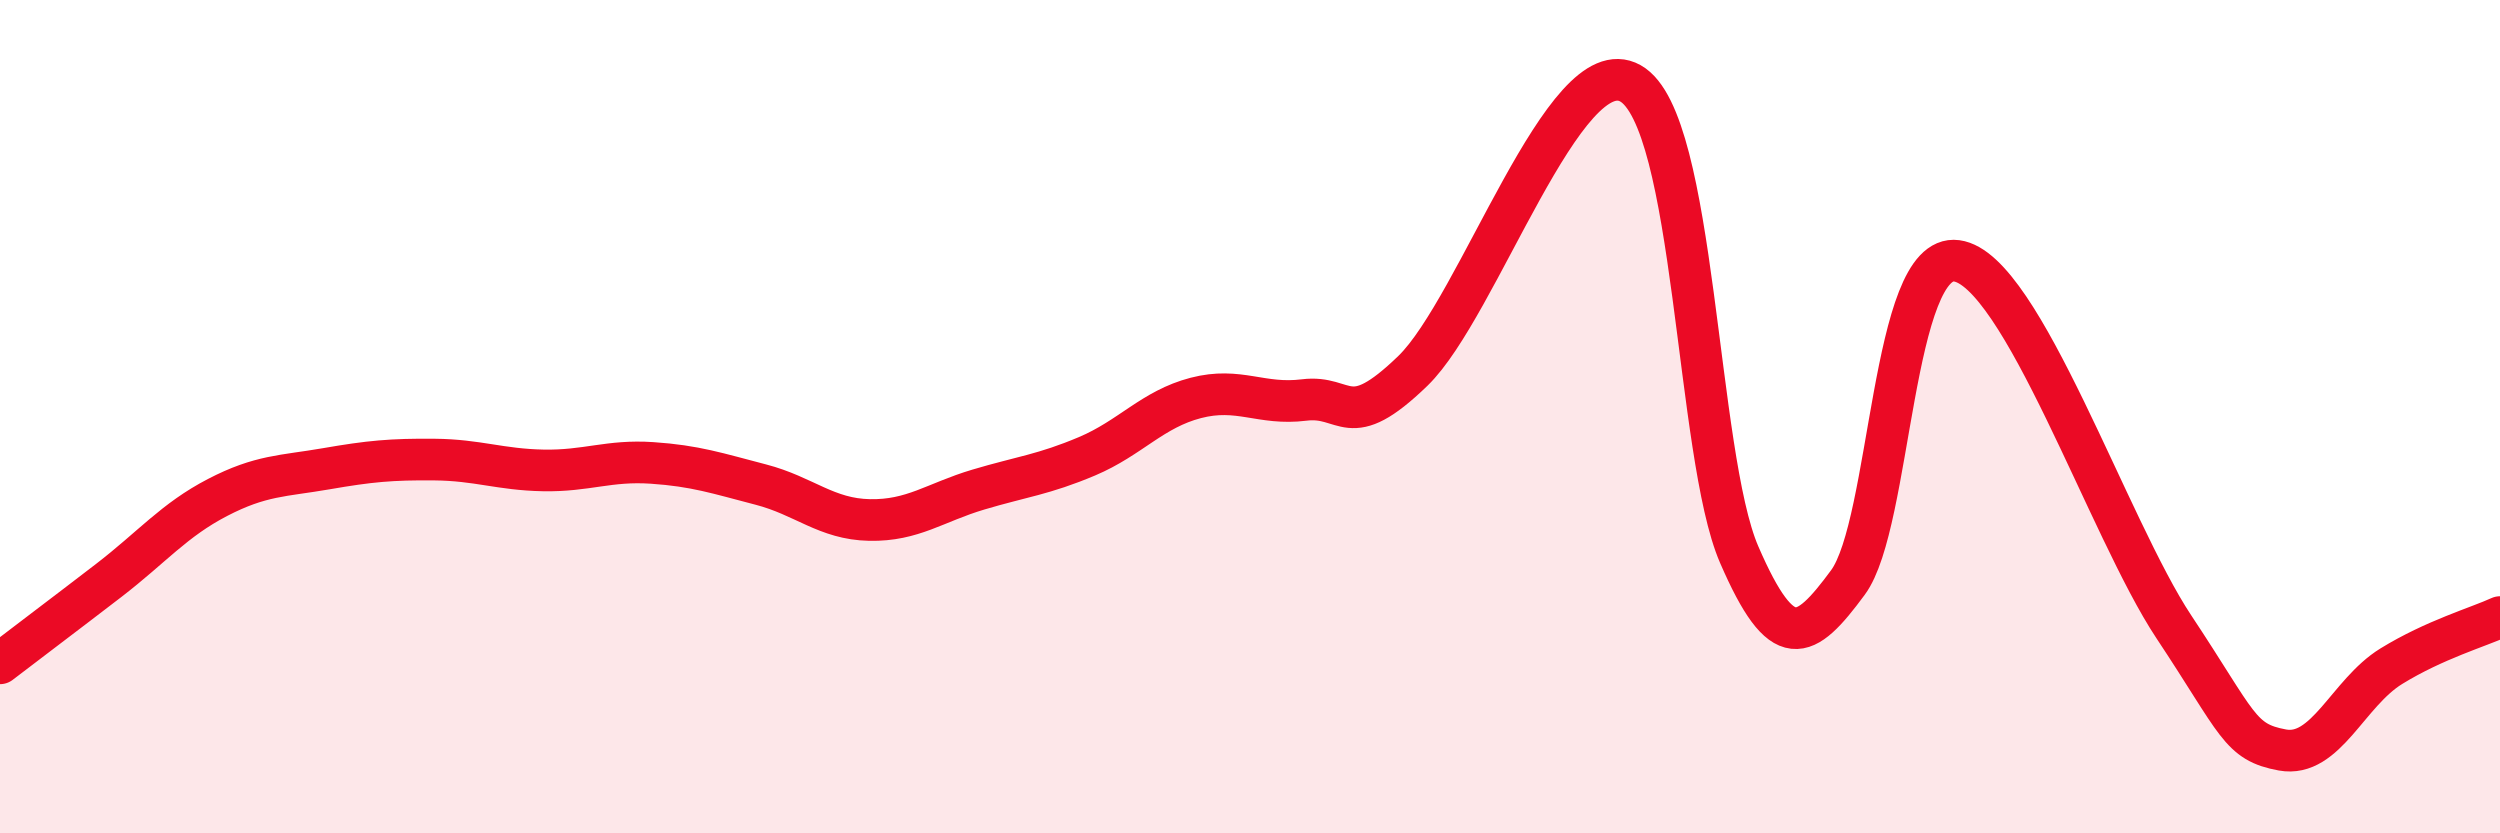 
    <svg width="60" height="20" viewBox="0 0 60 20" xmlns="http://www.w3.org/2000/svg">
      <path
        d="M 0,15.92 C 0.52,15.52 1.57,14.73 2.61,13.93 C 3.65,13.13 4.18,12.48 5.22,11.94 C 6.26,11.4 6.79,11.43 7.83,11.25 C 8.87,11.07 9.39,11.02 10.43,11.03 C 11.47,11.04 12,11.27 13.04,11.29 C 14.08,11.31 14.61,11.04 15.65,11.11 C 16.69,11.18 17.22,11.36 18.26,11.63 C 19.3,11.9 19.83,12.46 20.87,12.48 C 21.91,12.5 22.44,12.06 23.48,11.75 C 24.52,11.44 25.05,11.39 26.09,10.95 C 27.13,10.51 27.66,9.82 28.7,9.55 C 29.74,9.28 30.26,9.73 31.3,9.6 C 32.34,9.47 32.34,10.42 33.91,8.9 C 35.48,7.38 37.56,1.12 39.13,2 C 40.7,2.88 40.7,10.91 41.74,13.31 C 42.78,15.71 43.31,15.39 44.35,13.98 C 45.39,12.57 45.4,6.05 46.96,6.26 C 48.52,6.47 50.61,12.69 52.17,15.04 C 53.73,17.39 53.74,17.81 54.78,18 C 55.82,18.19 56.35,16.63 57.39,15.99 C 58.43,15.35 59.48,15.05 60,14.81L60 20L0 20Z"
        fill="#EB0A25"
        opacity="0.1"
        stroke-linecap="round"
        stroke-linejoin="round"
      />
      <path
        d="M 0,15.92 C 0.52,15.52 1.57,14.73 2.61,13.93 C 3.65,13.13 4.18,12.48 5.22,11.94 C 6.26,11.4 6.79,11.43 7.83,11.25 C 8.87,11.07 9.39,11.02 10.43,11.03 C 11.47,11.04 12,11.27 13.04,11.29 C 14.08,11.31 14.61,11.04 15.65,11.11 C 16.69,11.18 17.22,11.36 18.26,11.63 C 19.3,11.9 19.83,12.46 20.87,12.48 C 21.91,12.5 22.44,12.06 23.48,11.75 C 24.52,11.44 25.05,11.39 26.09,10.95 C 27.13,10.51 27.66,9.82 28.7,9.55 C 29.74,9.28 30.26,9.73 31.3,9.6 C 32.34,9.47 32.34,10.42 33.91,8.9 C 35.48,7.38 37.56,1.12 39.13,2 C 40.7,2.88 40.7,10.91 41.74,13.31 C 42.78,15.71 43.31,15.39 44.35,13.98 C 45.39,12.57 45.4,6.05 46.96,6.26 C 48.52,6.47 50.61,12.69 52.17,15.04 C 53.73,17.39 53.74,17.81 54.78,18 C 55.82,18.19 56.35,16.63 57.39,15.99 C 58.43,15.35 59.48,15.05 60,14.81"
        stroke="#EB0A25"
        stroke-width="1"
        fill="none"
        stroke-linecap="round"
        stroke-linejoin="round"
      />
    </svg>
  